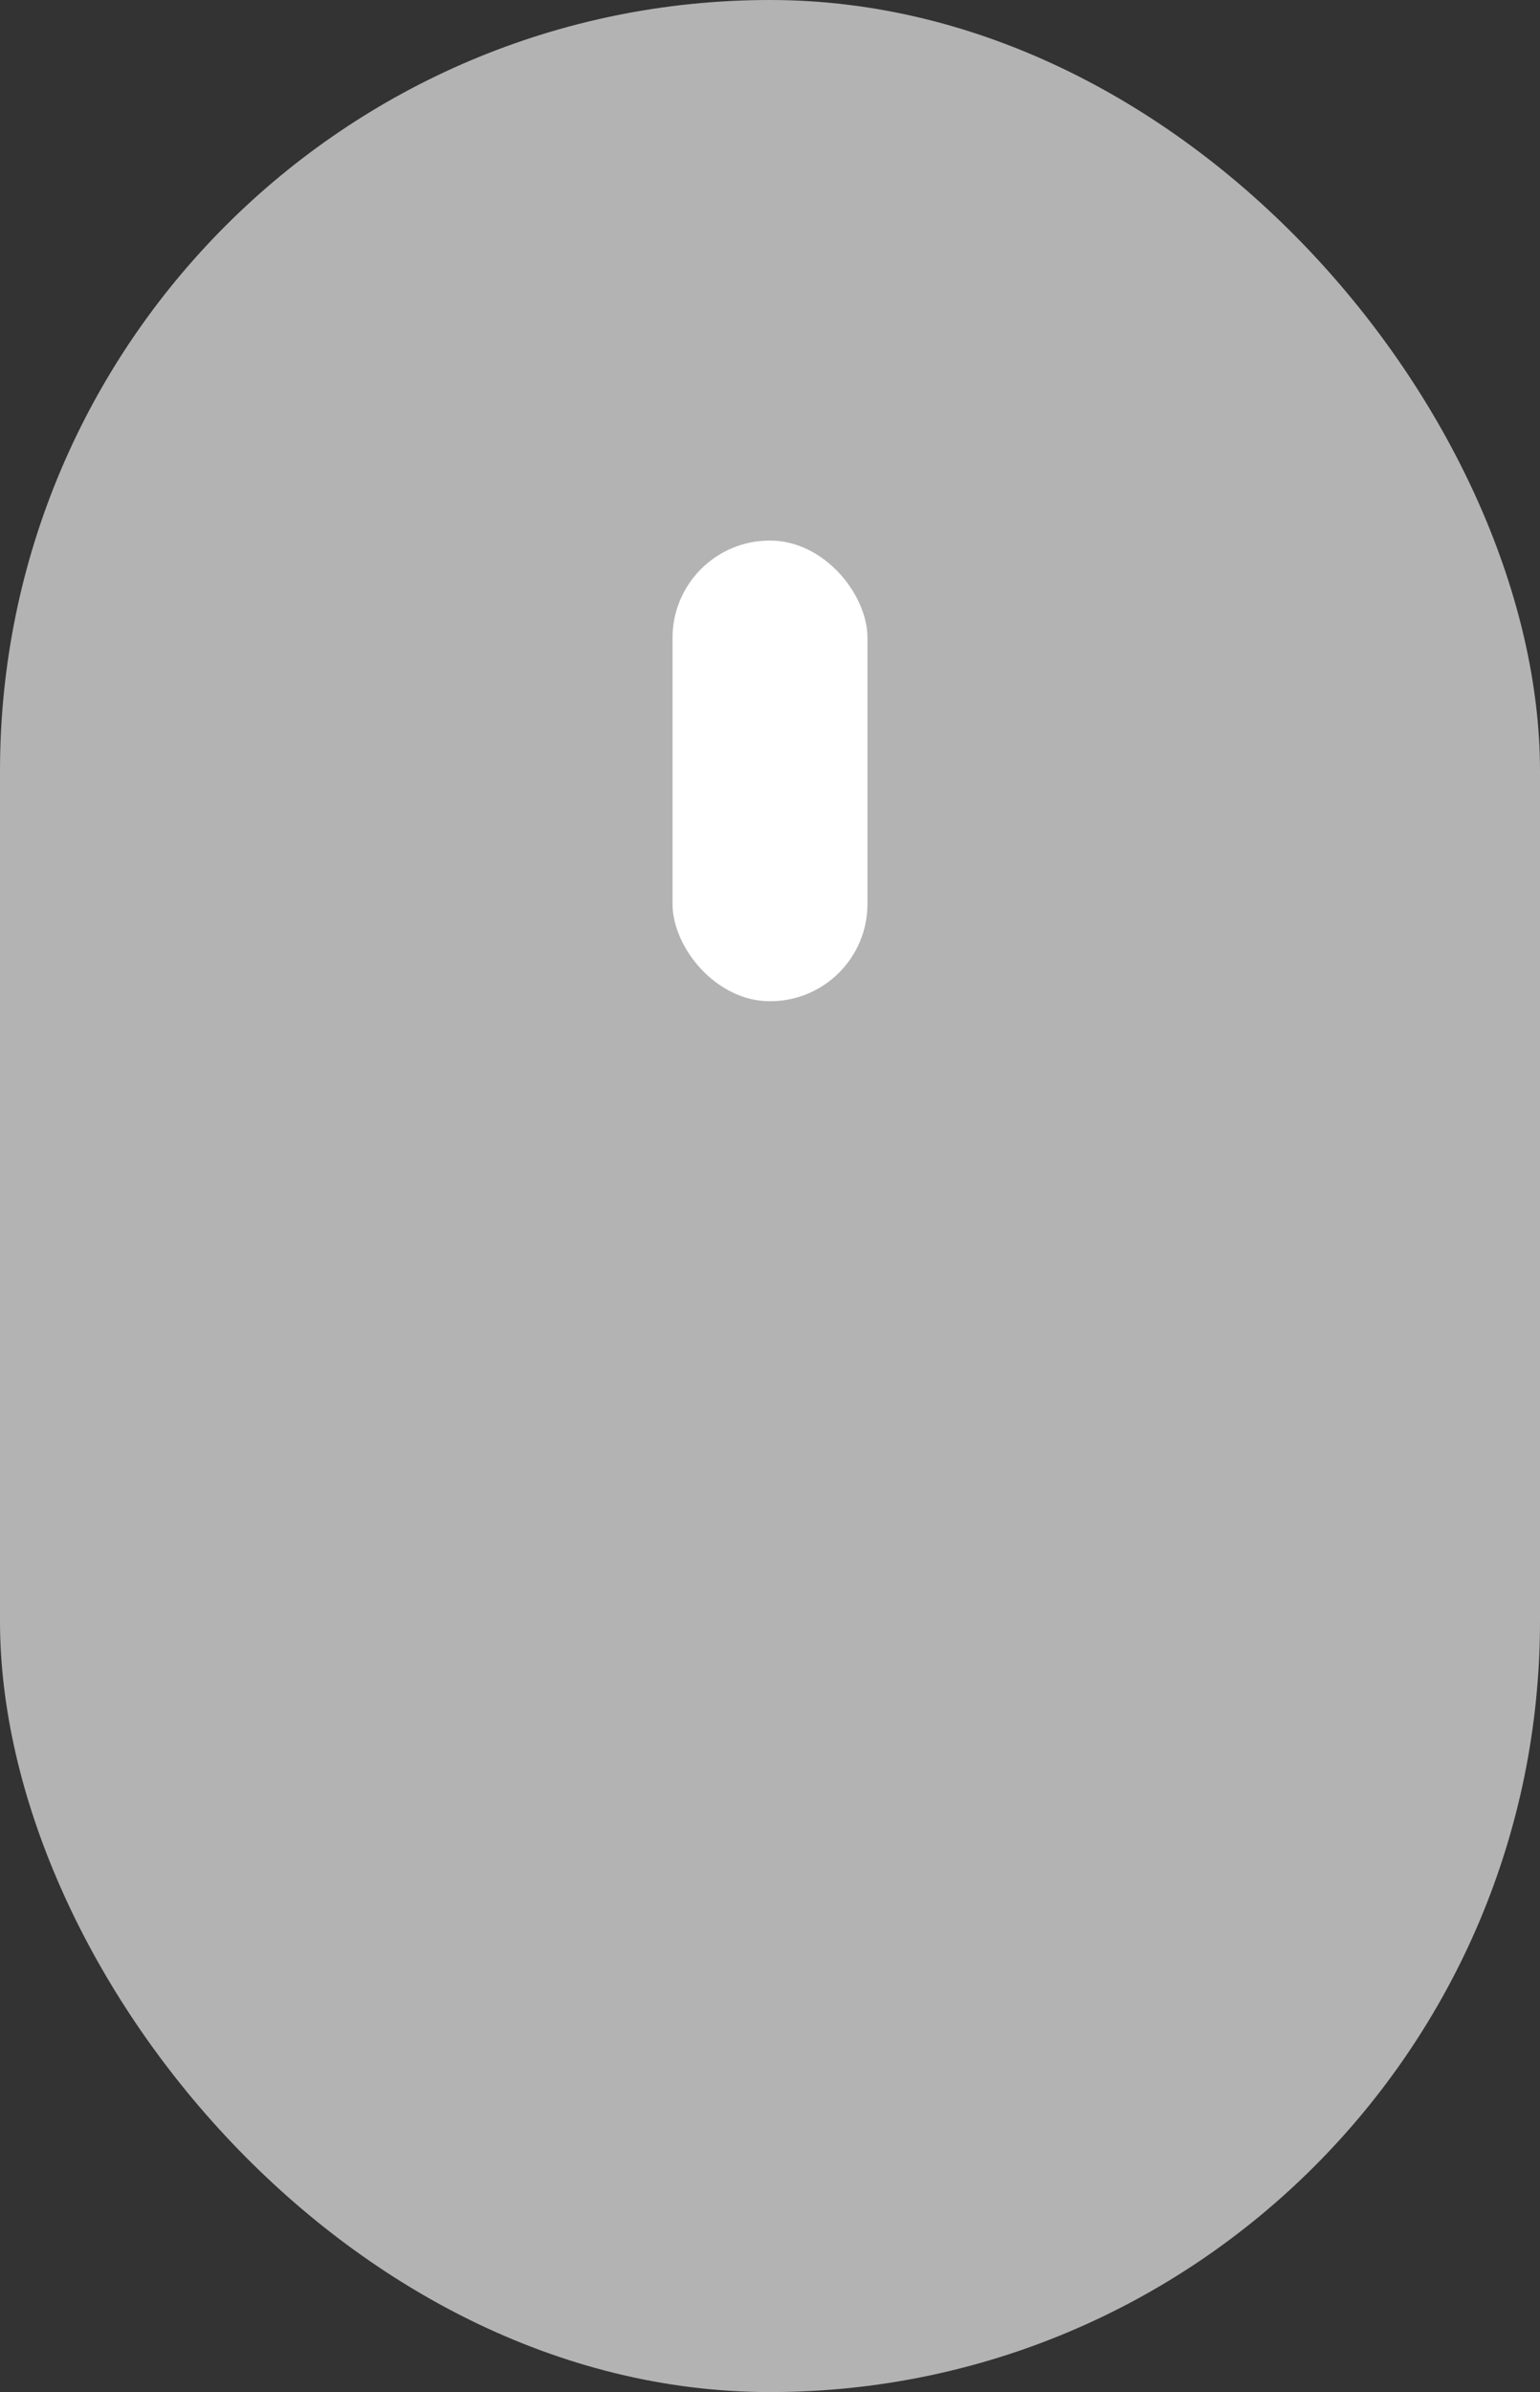 <svg xmlns="http://www.w3.org/2000/svg" viewBox="0 0 27.57 42.79"><rect x="0" y="0" width="27.57" height="42.79" fill="#333333" stroke="none"/><defs><style>.cls-1{fill:#b3b3b3;}.cls-2{fill:#fff;}</style></defs><title>mouse</title><g id="Layer_2" data-name="Layer 2"><g id="Layer_1-2" data-name="Layer 1"><rect class="cls-1" width="27.57" height="42.79" rx="13.79"/><rect class="cls-2" x="12.04" y="9.67" width="3.49" height="8.24" rx="1.74"/></g></g></svg>